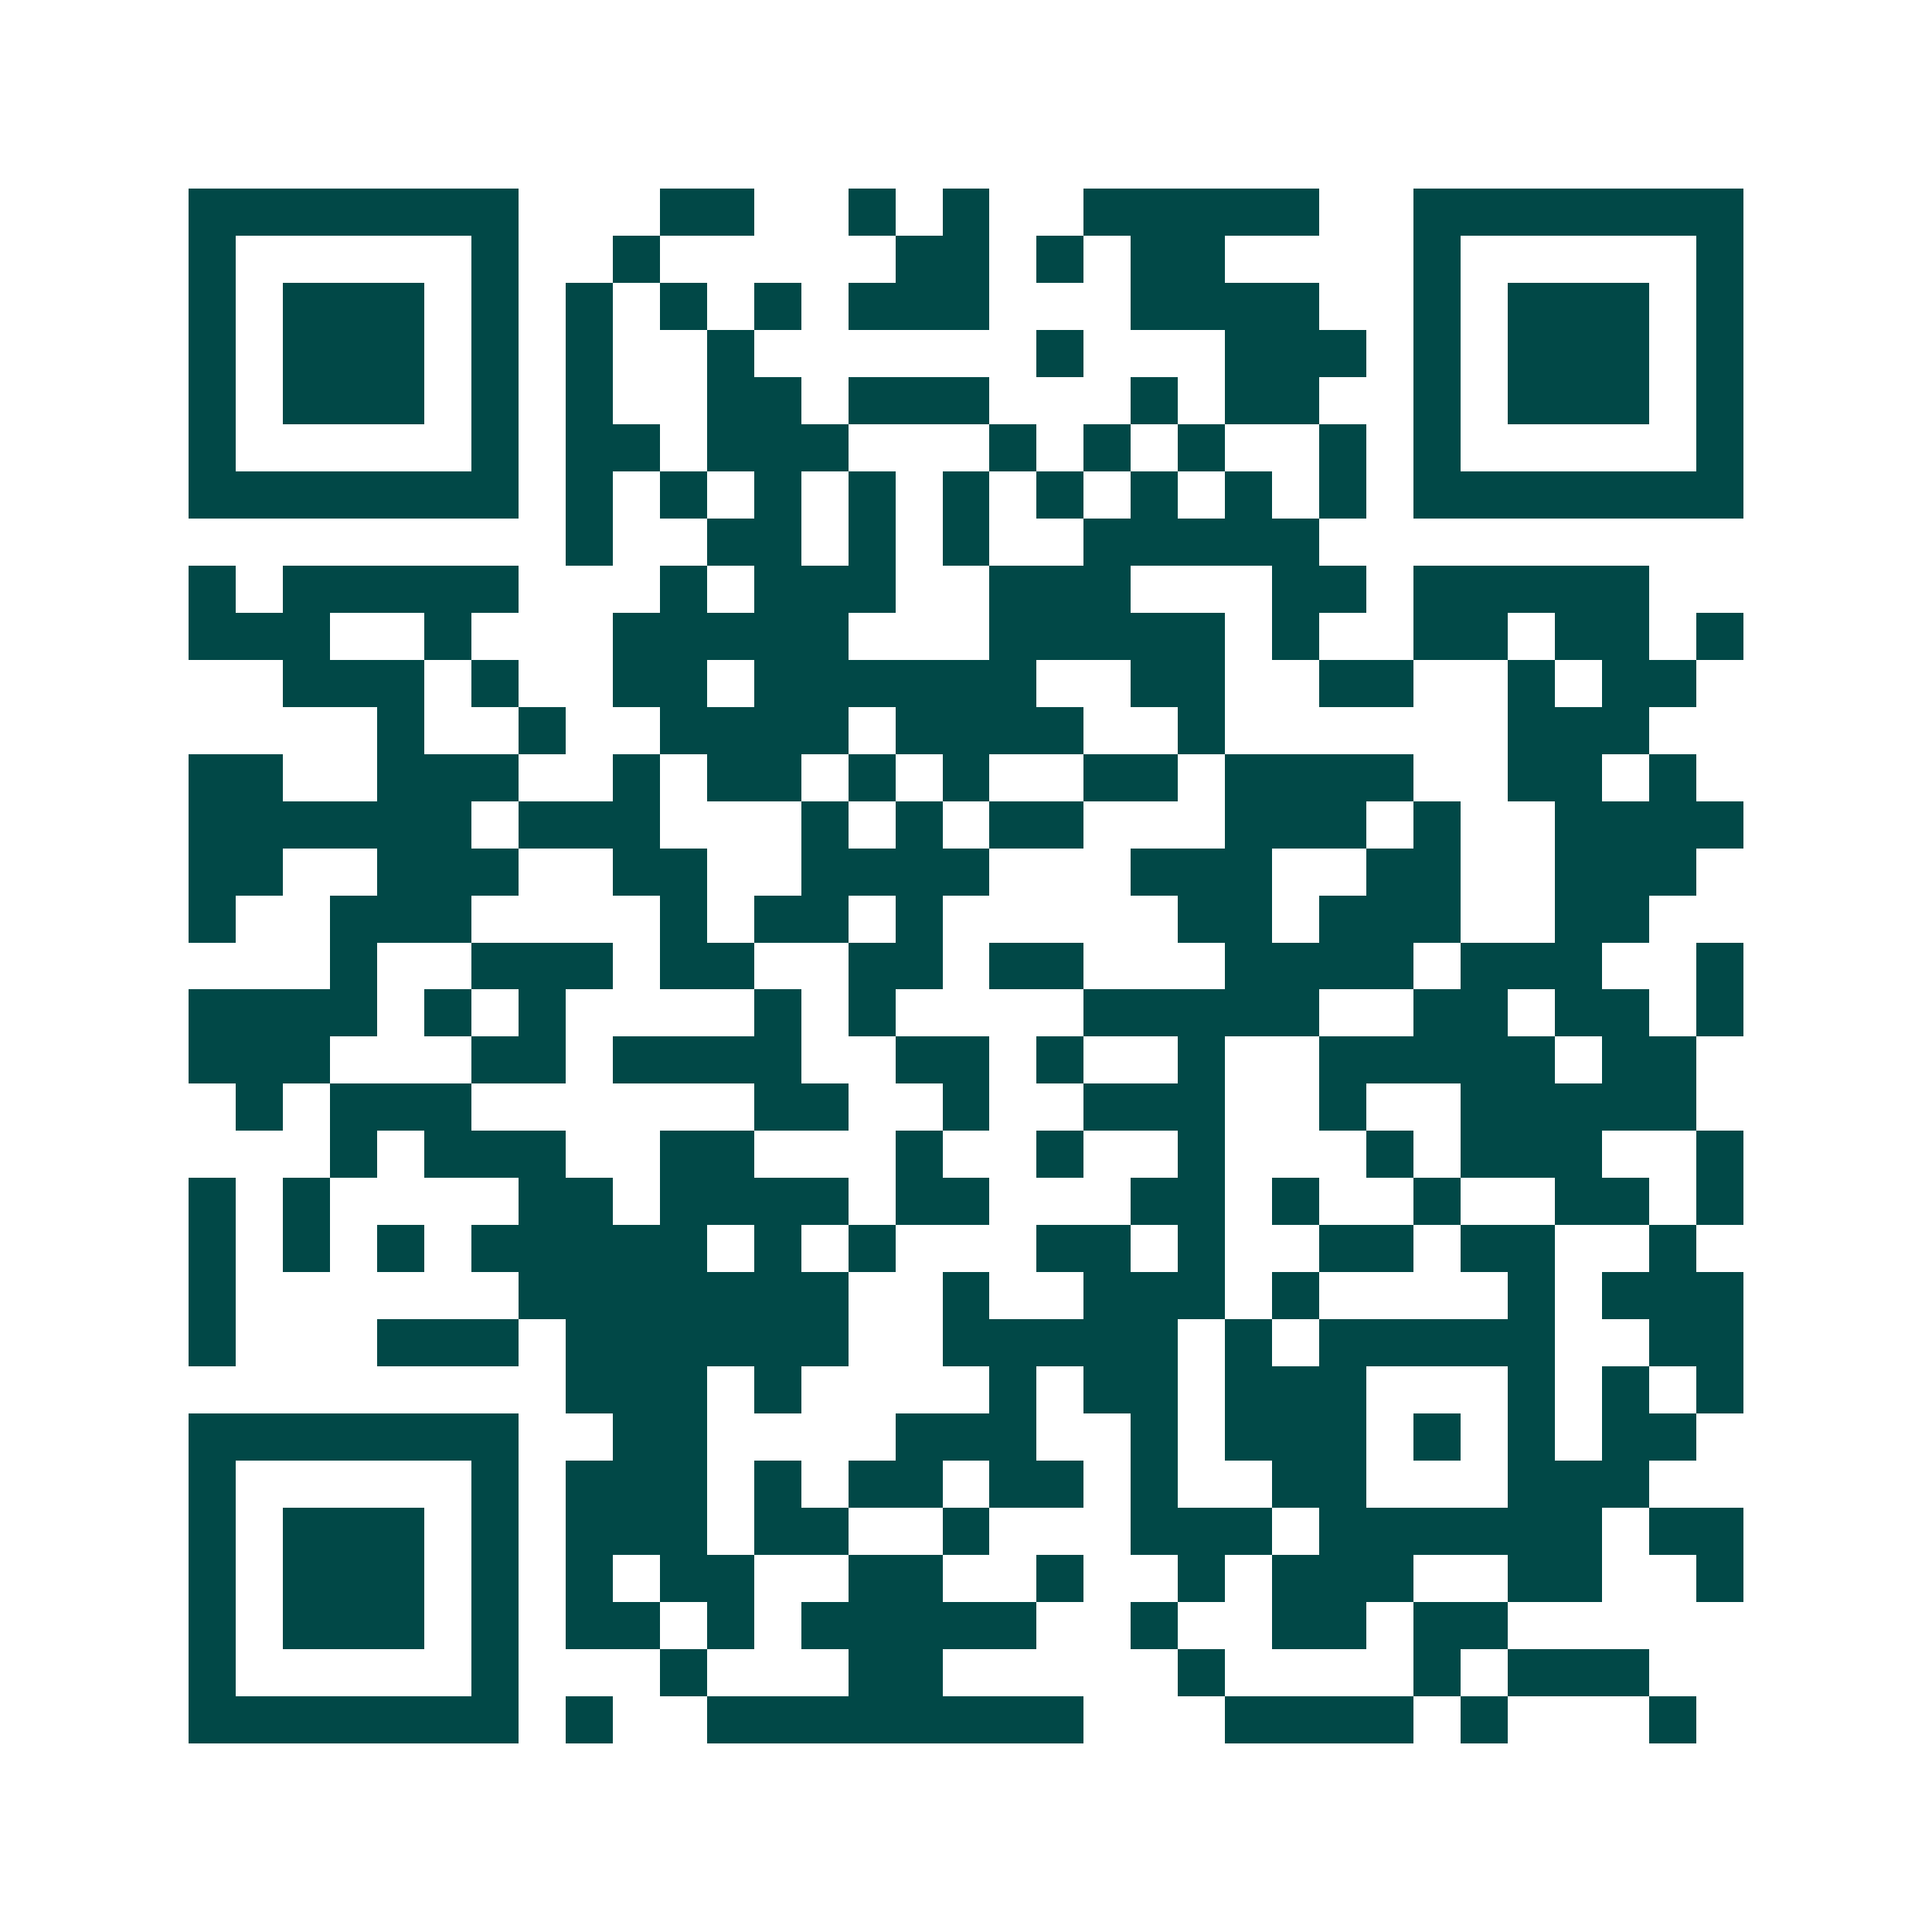 <svg xmlns="http://www.w3.org/2000/svg" width="200" height="200" viewBox="0 0 41 41" shape-rendering="crispEdges"><path fill="#ffffff" d="M0 0h41v41H0z"/><path stroke="#014847" d="M4 4.5h7m3 0h2m2 0h1m1 0h1m2 0h5m2 0h7M4 5.5h1m5 0h1m2 0h1m5 0h2m1 0h1m1 0h2m4 0h1m5 0h1M4 6.5h1m1 0h3m1 0h1m1 0h1m1 0h1m1 0h1m1 0h3m3 0h4m2 0h1m1 0h3m1 0h1M4 7.5h1m1 0h3m1 0h1m1 0h1m2 0h1m6 0h1m3 0h3m1 0h1m1 0h3m1 0h1M4 8.5h1m1 0h3m1 0h1m1 0h1m2 0h2m1 0h3m3 0h1m1 0h2m2 0h1m1 0h3m1 0h1M4 9.5h1m5 0h1m1 0h2m1 0h3m3 0h1m1 0h1m1 0h1m2 0h1m1 0h1m5 0h1M4 10.5h7m1 0h1m1 0h1m1 0h1m1 0h1m1 0h1m1 0h1m1 0h1m1 0h1m1 0h1m1 0h7M12 11.5h1m2 0h2m1 0h1m1 0h1m2 0h5M4 12.5h1m1 0h5m3 0h1m1 0h3m2 0h3m3 0h2m1 0h5M4 13.5h3m2 0h1m3 0h5m3 0h5m1 0h1m2 0h2m1 0h2m1 0h1M6 14.5h3m1 0h1m2 0h2m1 0h6m2 0h2m2 0h2m2 0h1m1 0h2M8 15.5h1m2 0h1m2 0h4m1 0h4m2 0h1m6 0h3M4 16.5h2m2 0h3m2 0h1m1 0h2m1 0h1m1 0h1m2 0h2m1 0h4m2 0h2m1 0h1M4 17.5h6m1 0h3m3 0h1m1 0h1m1 0h2m3 0h3m1 0h1m2 0h4M4 18.5h2m2 0h3m2 0h2m2 0h4m3 0h3m2 0h2m2 0h3M4 19.5h1m2 0h3m4 0h1m1 0h2m1 0h1m5 0h2m1 0h3m2 0h2M7 20.5h1m2 0h3m1 0h2m2 0h2m1 0h2m3 0h4m1 0h3m2 0h1M4 21.5h4m1 0h1m1 0h1m4 0h1m1 0h1m4 0h5m2 0h2m1 0h2m1 0h1M4 22.5h3m3 0h2m1 0h4m2 0h2m1 0h1m2 0h1m2 0h5m1 0h2M5 23.5h1m1 0h3m6 0h2m2 0h1m2 0h3m2 0h1m2 0h5M7 24.5h1m1 0h3m2 0h2m3 0h1m2 0h1m2 0h1m3 0h1m1 0h3m2 0h1M4 25.5h1m1 0h1m4 0h2m1 0h4m1 0h2m3 0h2m1 0h1m2 0h1m2 0h2m1 0h1M4 26.5h1m1 0h1m1 0h1m1 0h5m1 0h1m1 0h1m3 0h2m1 0h1m2 0h2m1 0h2m2 0h1M4 27.5h1m6 0h7m2 0h1m2 0h3m1 0h1m4 0h1m1 0h3M4 28.5h1m3 0h3m1 0h6m2 0h5m1 0h1m1 0h5m2 0h2M12 29.5h3m1 0h1m4 0h1m1 0h2m1 0h3m3 0h1m1 0h1m1 0h1M4 30.5h7m2 0h2m4 0h3m2 0h1m1 0h3m1 0h1m1 0h1m1 0h2M4 31.5h1m5 0h1m1 0h3m1 0h1m1 0h2m1 0h2m1 0h1m2 0h2m3 0h3M4 32.5h1m1 0h3m1 0h1m1 0h3m1 0h2m2 0h1m3 0h3m1 0h6m1 0h2M4 33.5h1m1 0h3m1 0h1m1 0h1m1 0h2m2 0h2m2 0h1m2 0h1m1 0h3m2 0h2m2 0h1M4 34.5h1m1 0h3m1 0h1m1 0h2m1 0h1m1 0h5m2 0h1m2 0h2m1 0h2M4 35.5h1m5 0h1m3 0h1m3 0h2m5 0h1m4 0h1m1 0h3M4 36.5h7m1 0h1m2 0h8m3 0h4m1 0h1m3 0h1"/></svg>
